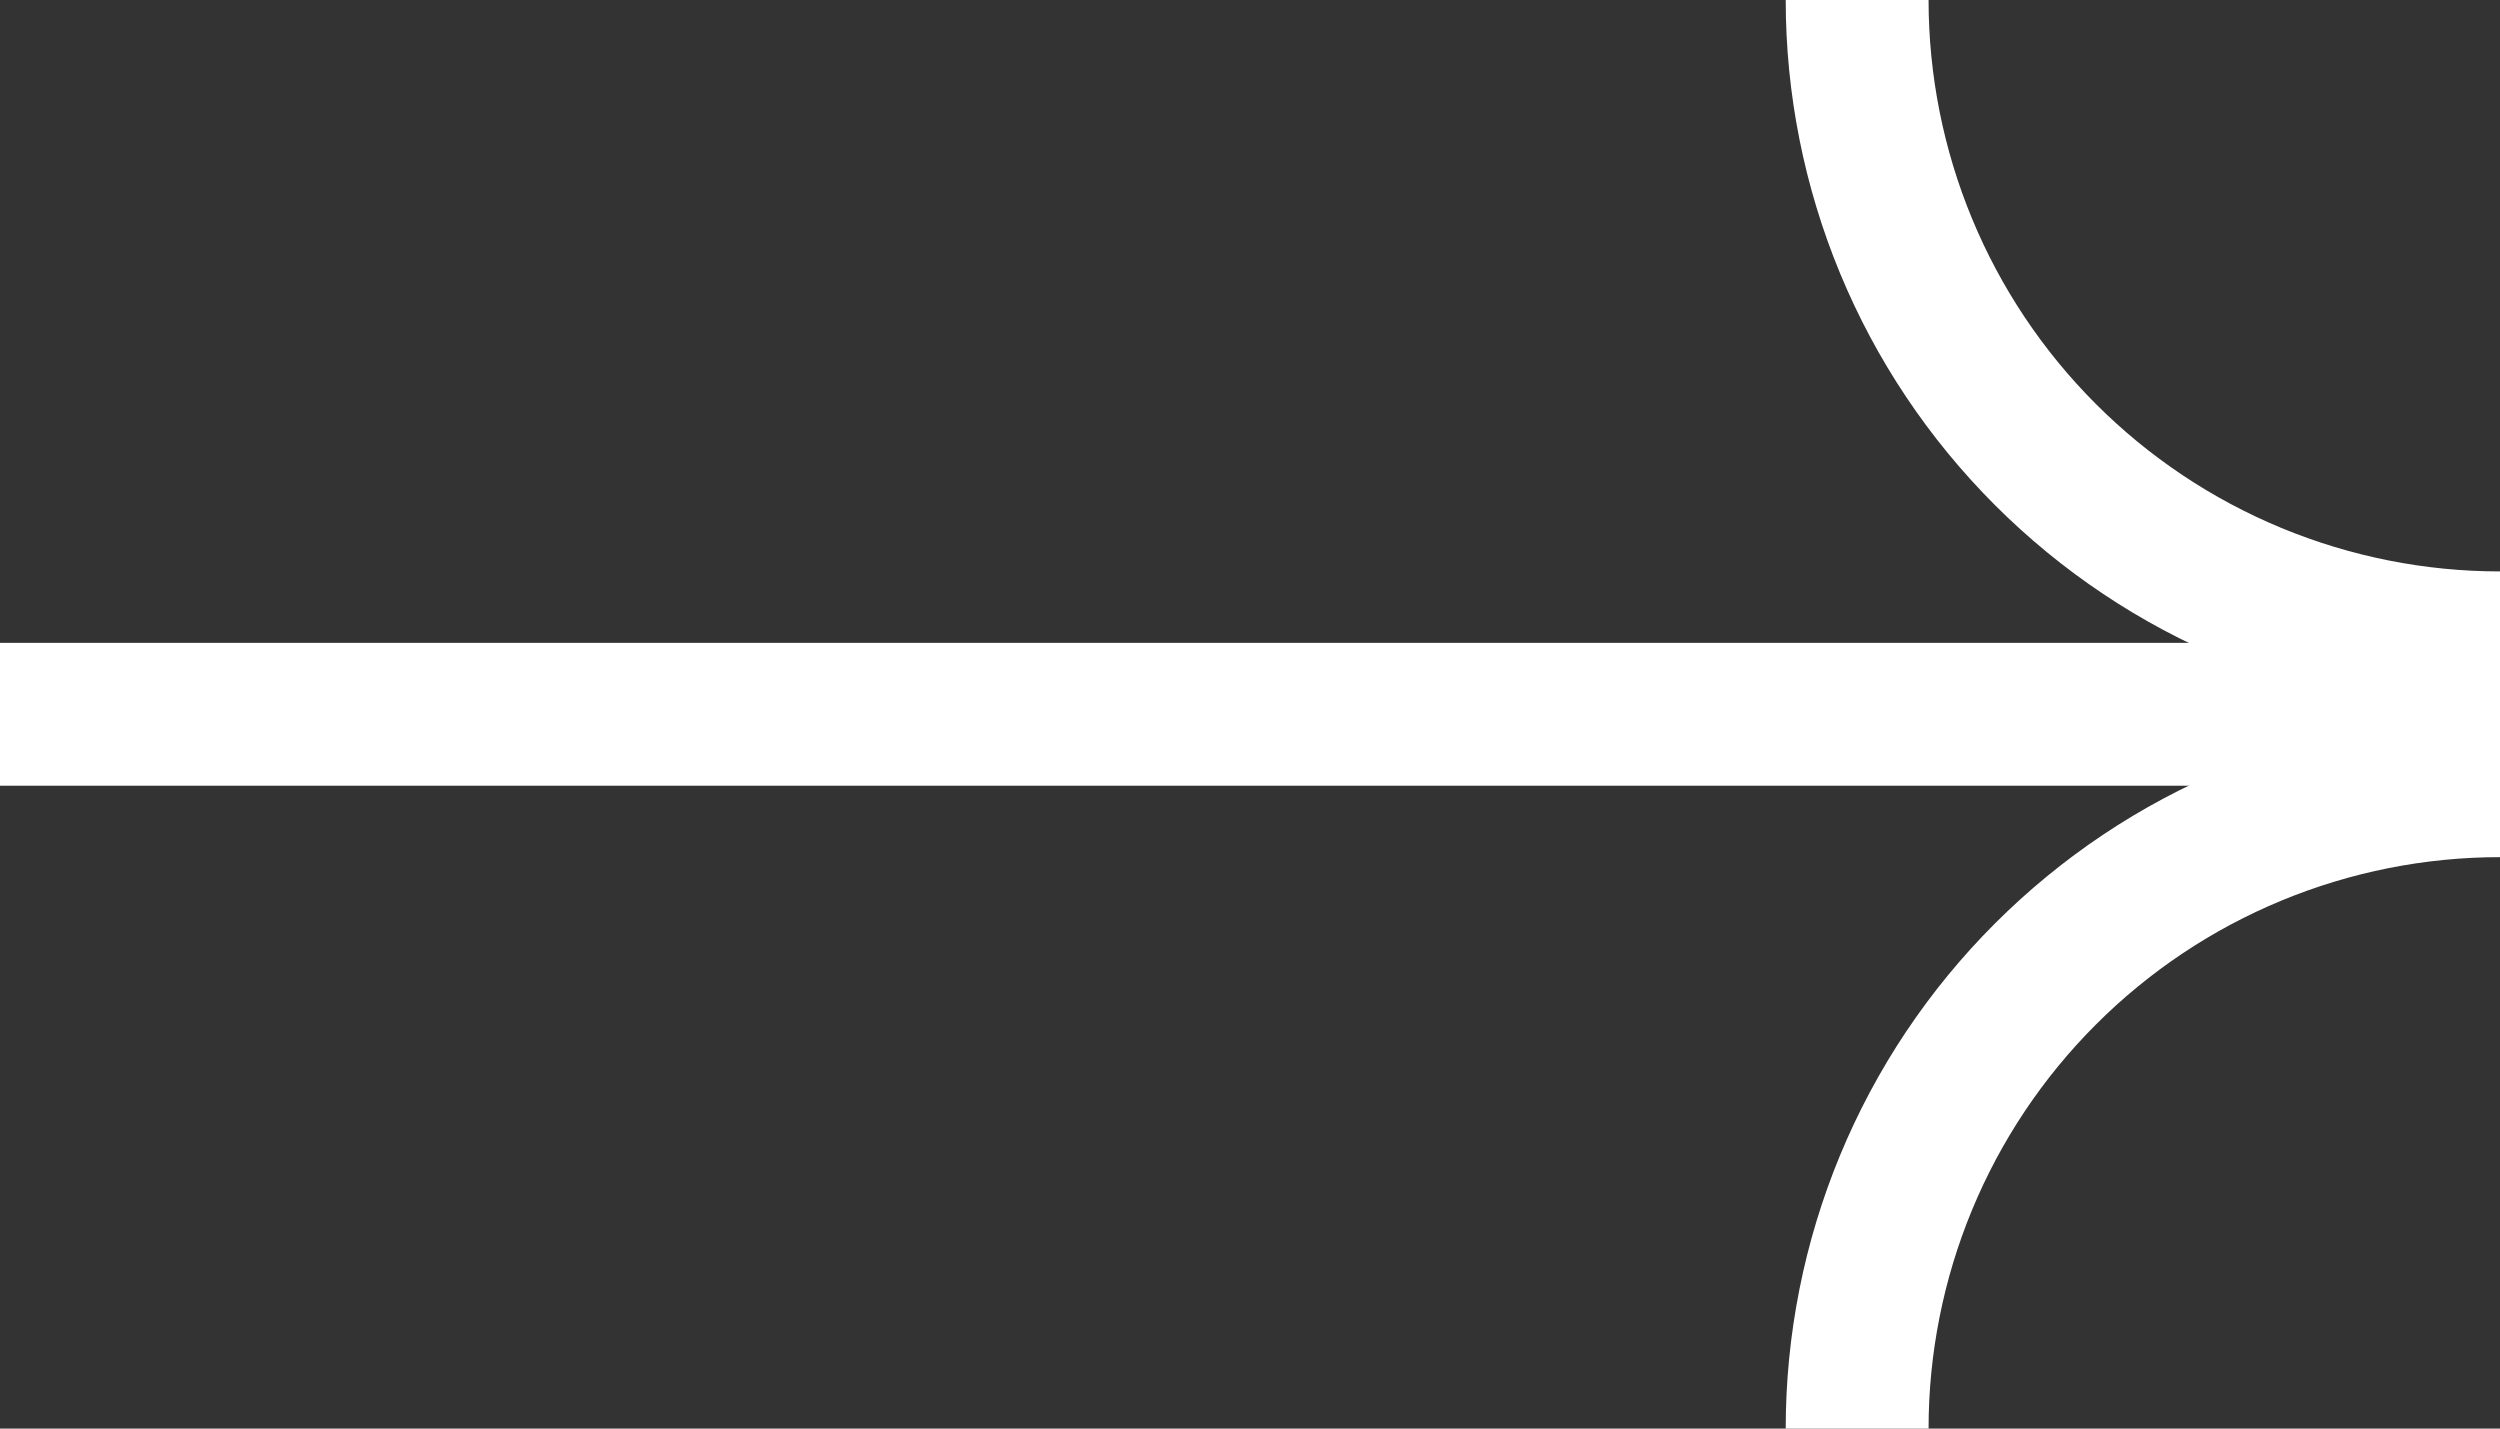 <?xml version="1.0" encoding="UTF-8"?> <svg xmlns="http://www.w3.org/2000/svg" width="35" height="20" viewBox="0 0 35 20" fill="none"><rect x="0" y="0" width="35" height="20" fill="#333333" stroke="none"/><path d="M0 10L35 10" stroke="white" stroke-width="2"></path><path d="M26 0C26 1.182 26.233 2.352 26.685 3.444C27.137 4.536 27.8 5.528 28.636 6.364C29.472 7.2 30.464 7.863 31.556 8.315C32.648 8.767 33.818 9 35 9" stroke="white" stroke-width="2"></path><path d="M26 20C26 18.818 26.233 17.648 26.685 16.556C27.137 15.464 27.8 14.472 28.636 13.636C29.472 12.8 30.464 12.137 31.556 11.685C32.648 11.233 33.818 11 35 11" stroke="white" stroke-width="2"></path></svg> 